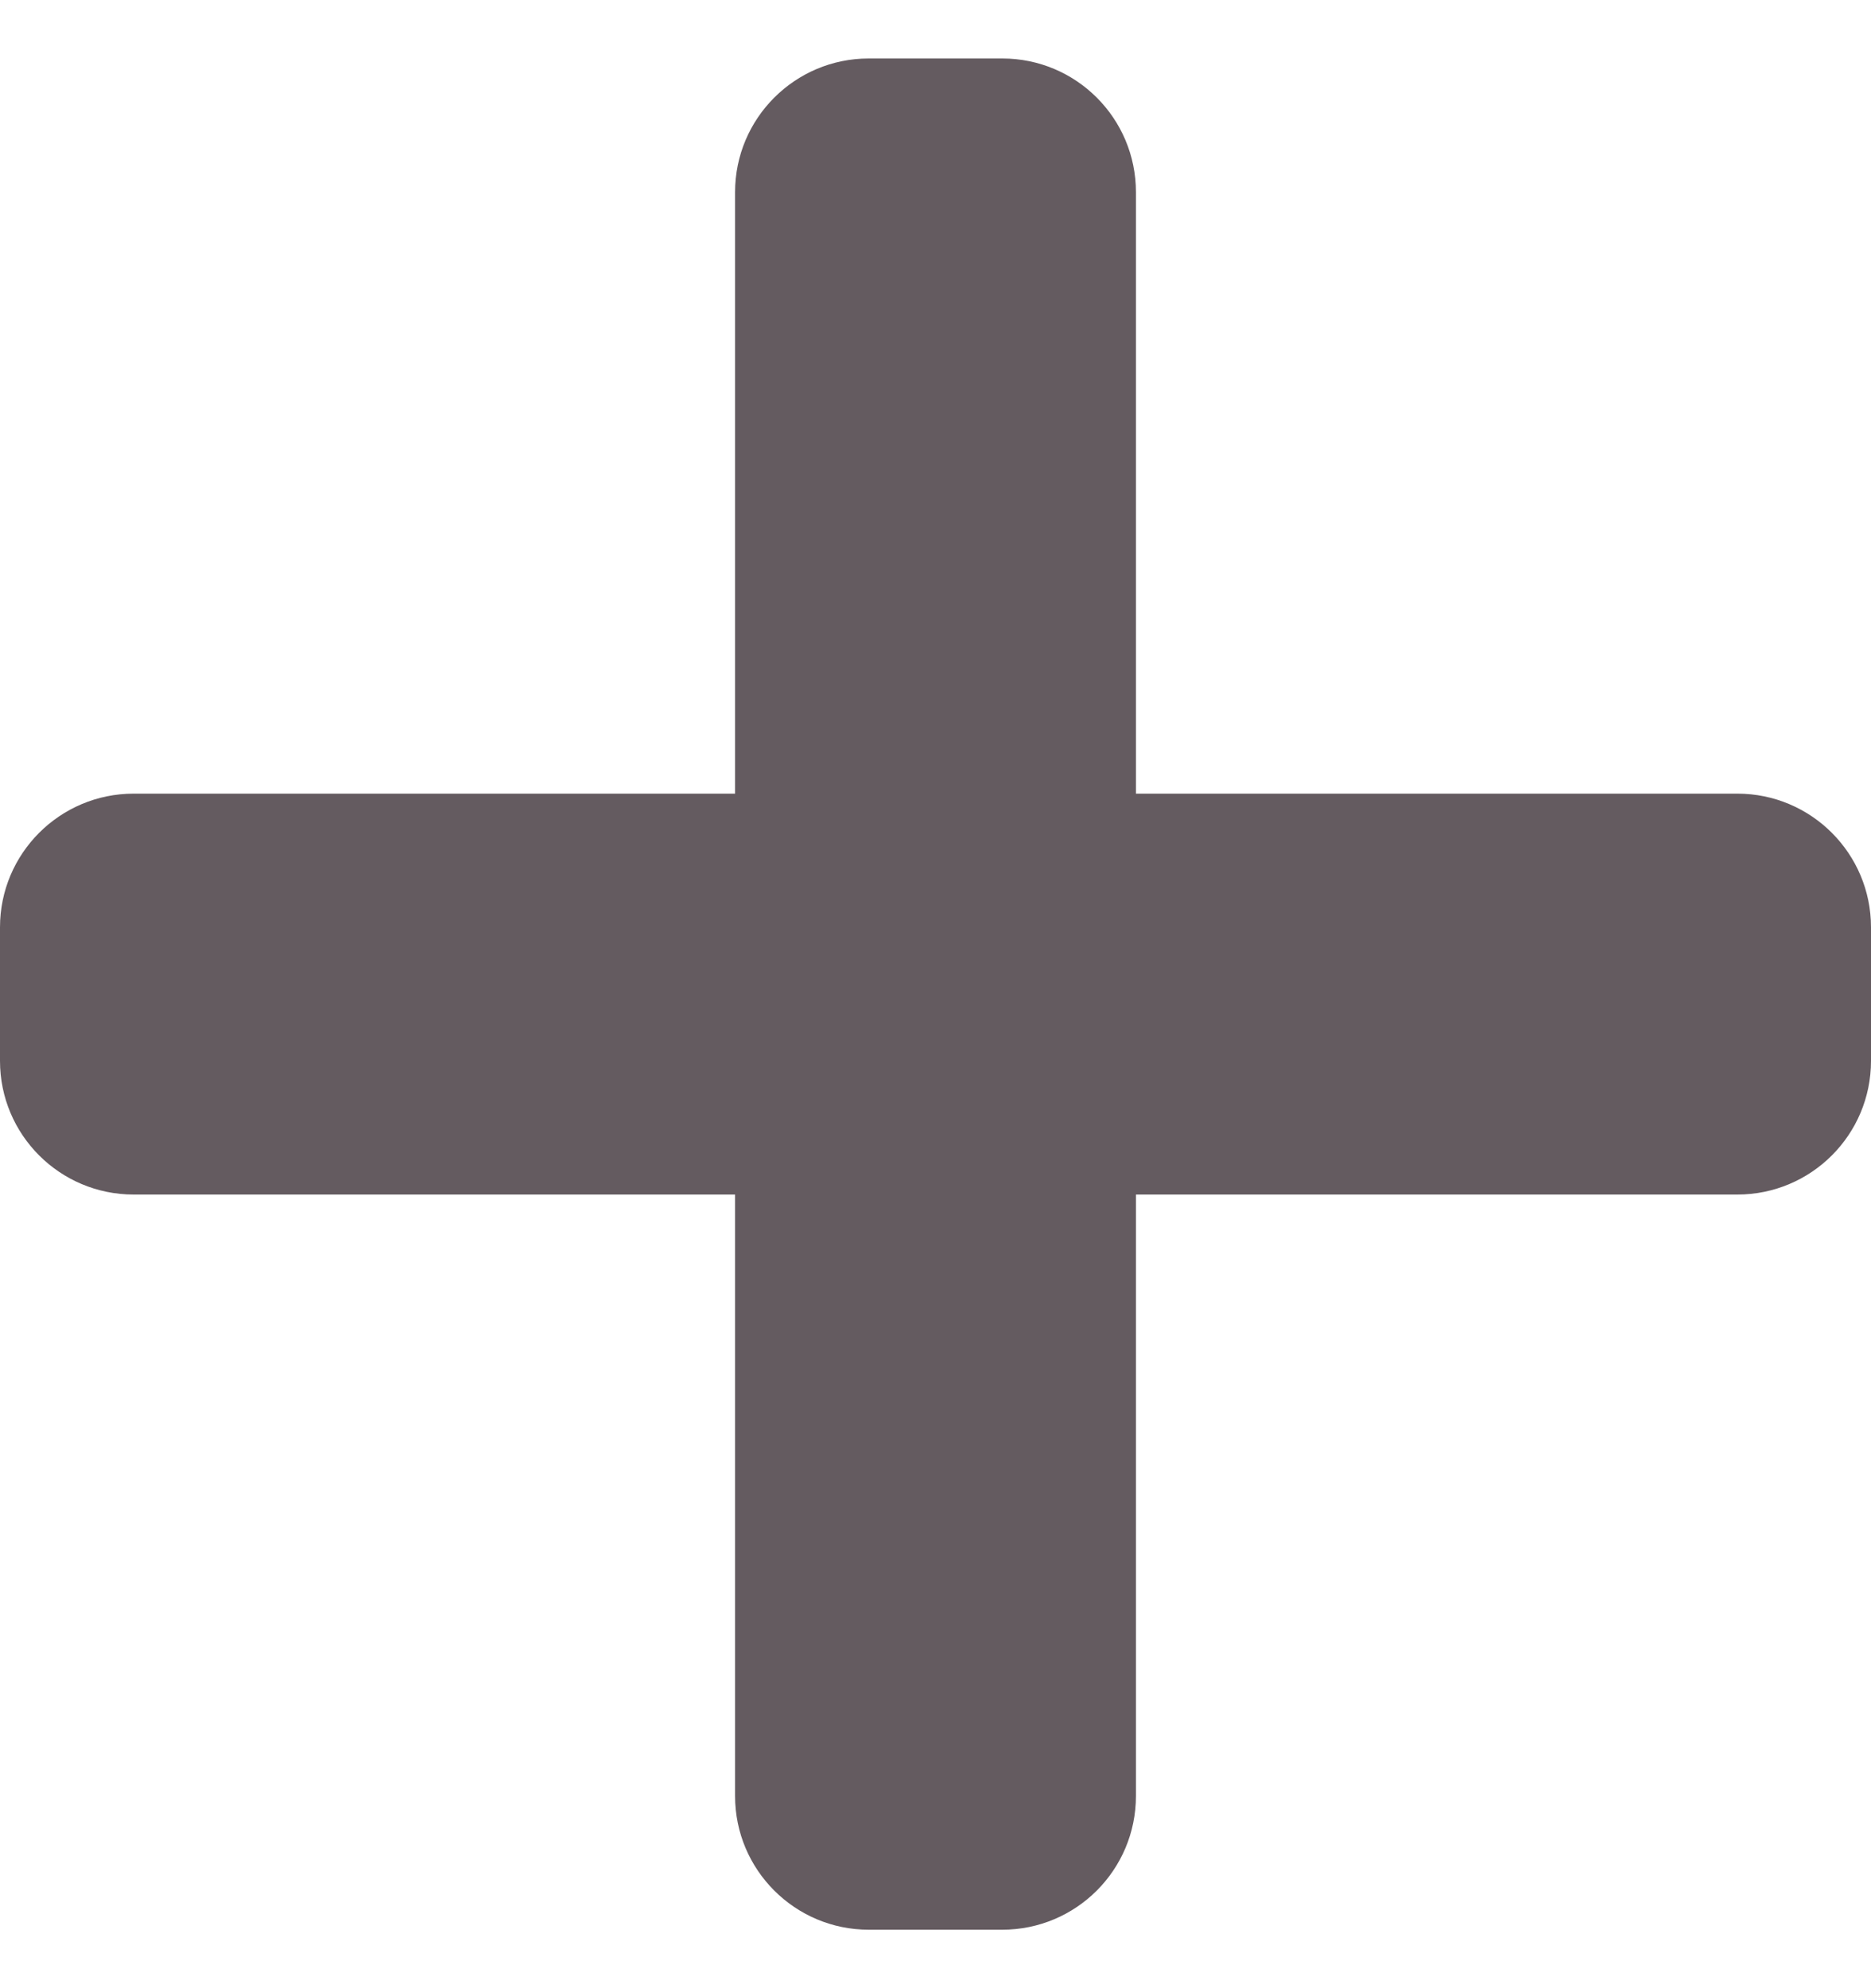 <svg width="16" height="17" viewBox="0 0 16 17" fill="none" xmlns="http://www.w3.org/2000/svg">
<path d="M14.857 6.786H9.714V1.643C9.714 1.012 9.203 0.5 8.571 0.5H7.429C6.798 0.5 6.286 1.012 6.286 1.643V6.786H1.143C0.512 6.786 0 7.298 0 7.929V9.071C0 9.703 0.512 10.214 1.143 10.214H6.286V15.357C6.286 15.988 6.798 16.5 7.429 16.5H8.571C9.203 16.5 9.714 15.988 9.714 15.357V10.214H14.857C15.488 10.214 16 9.703 16 9.071V7.929C16 7.298 15.488 6.786 14.857 6.786Z" fill="#645B60"/>
</svg>
